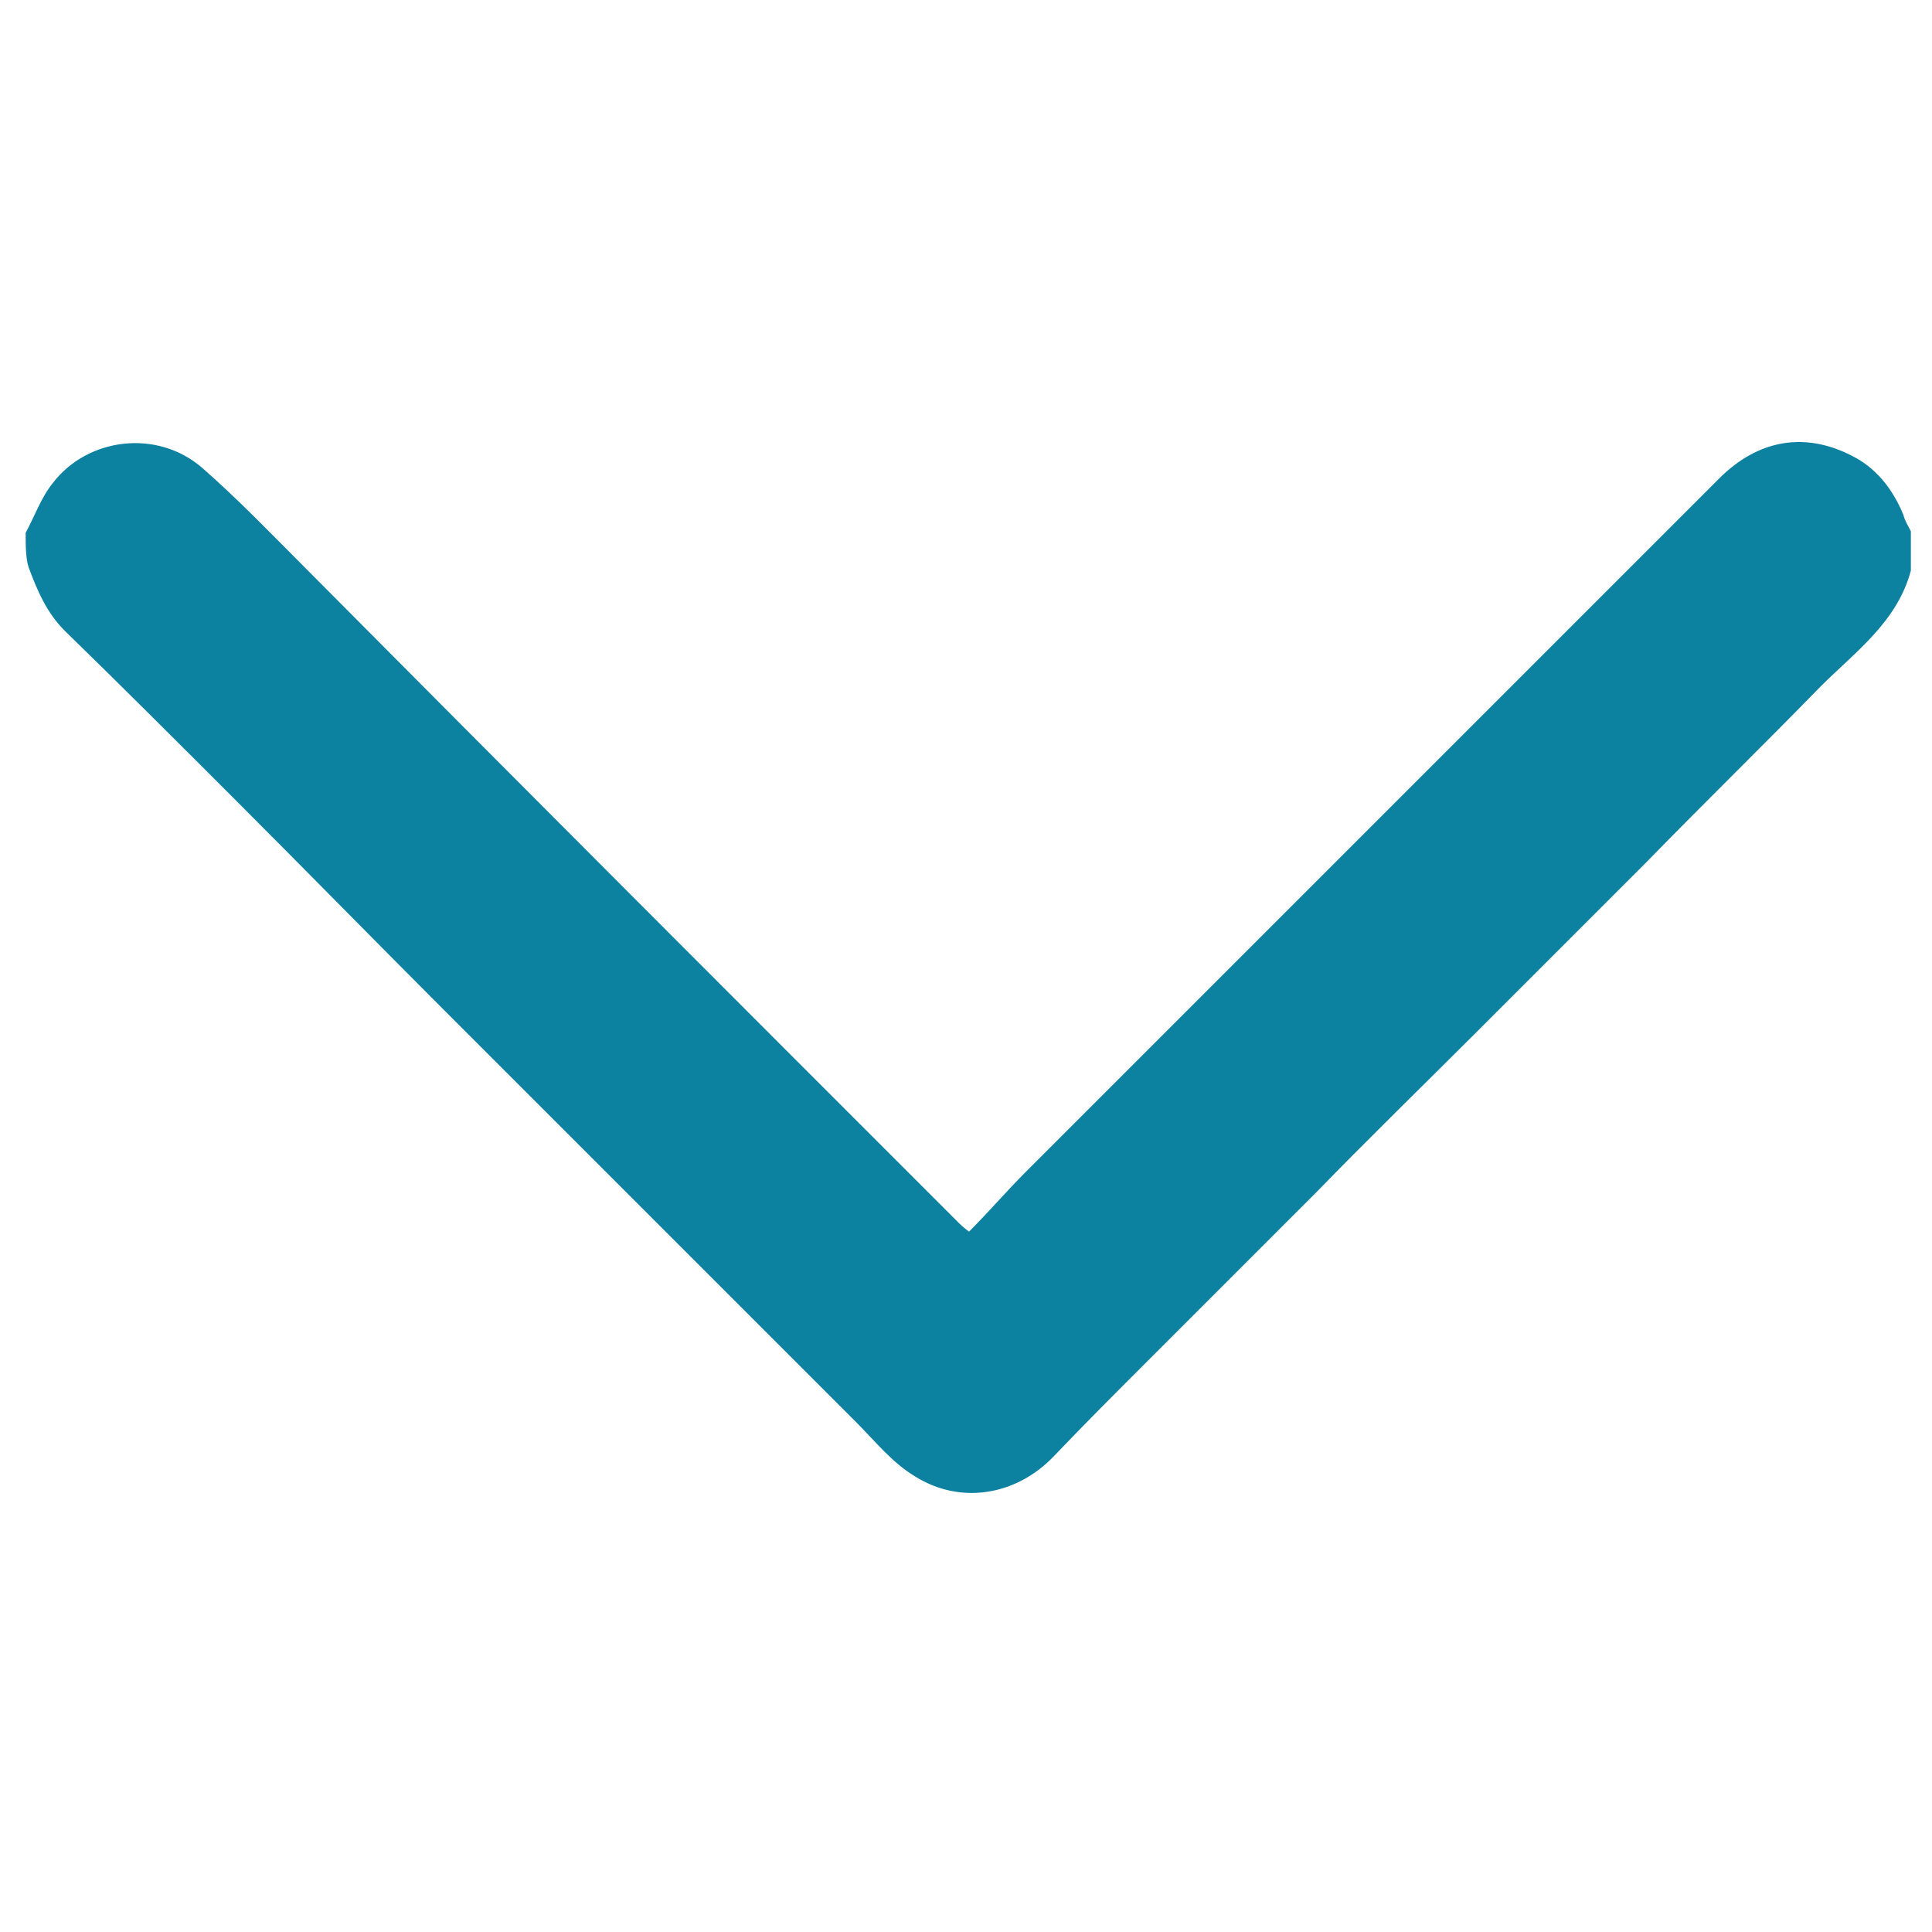 <svg xmlns="http://www.w3.org/2000/svg" viewBox="0 0 128 128"><path fill="#0C81A0" d="M1.7 35.3c.6-1.1 1-2.3 1.8-3.3 2.3-3 6.9-3.6 9.9-1 2.4 2.1 4.6 4.4 6.8 6.6C34.5 52 49 66.5 63.4 80.9c.2.2.4.4.8.7 1.3-1.3 2.5-2.7 3.8-4l45.9-45.9c2.6-2.6 5.7-3.1 8.8-1.5 1.6.8 2.7 2.2 3.4 3.9.1.4.3.7.5 1.1v2.6c-.9 3.4-3.7 5.4-6 7.7-3.8 3.9-7.7 7.7-11.5 11.6L97.7 68.5c-3.5 3.5-7 6.9-10.4 10.4L75.8 90.4c-2 2-4 4-6 6.1-2.5 2.6-6.2 3.2-9.2 1.3-1.5-.9-2.6-2.3-3.9-3.6L42.9 80.4 29.3 66.8c-4.6-4.6-9.1-9.2-13.7-13.8-3.8-3.8-7.5-7.5-11.3-11.2-1.2-1.2-1.8-2.6-2.4-4.2-.2-.6-.2-1.5-.2-2.3z"/></svg>